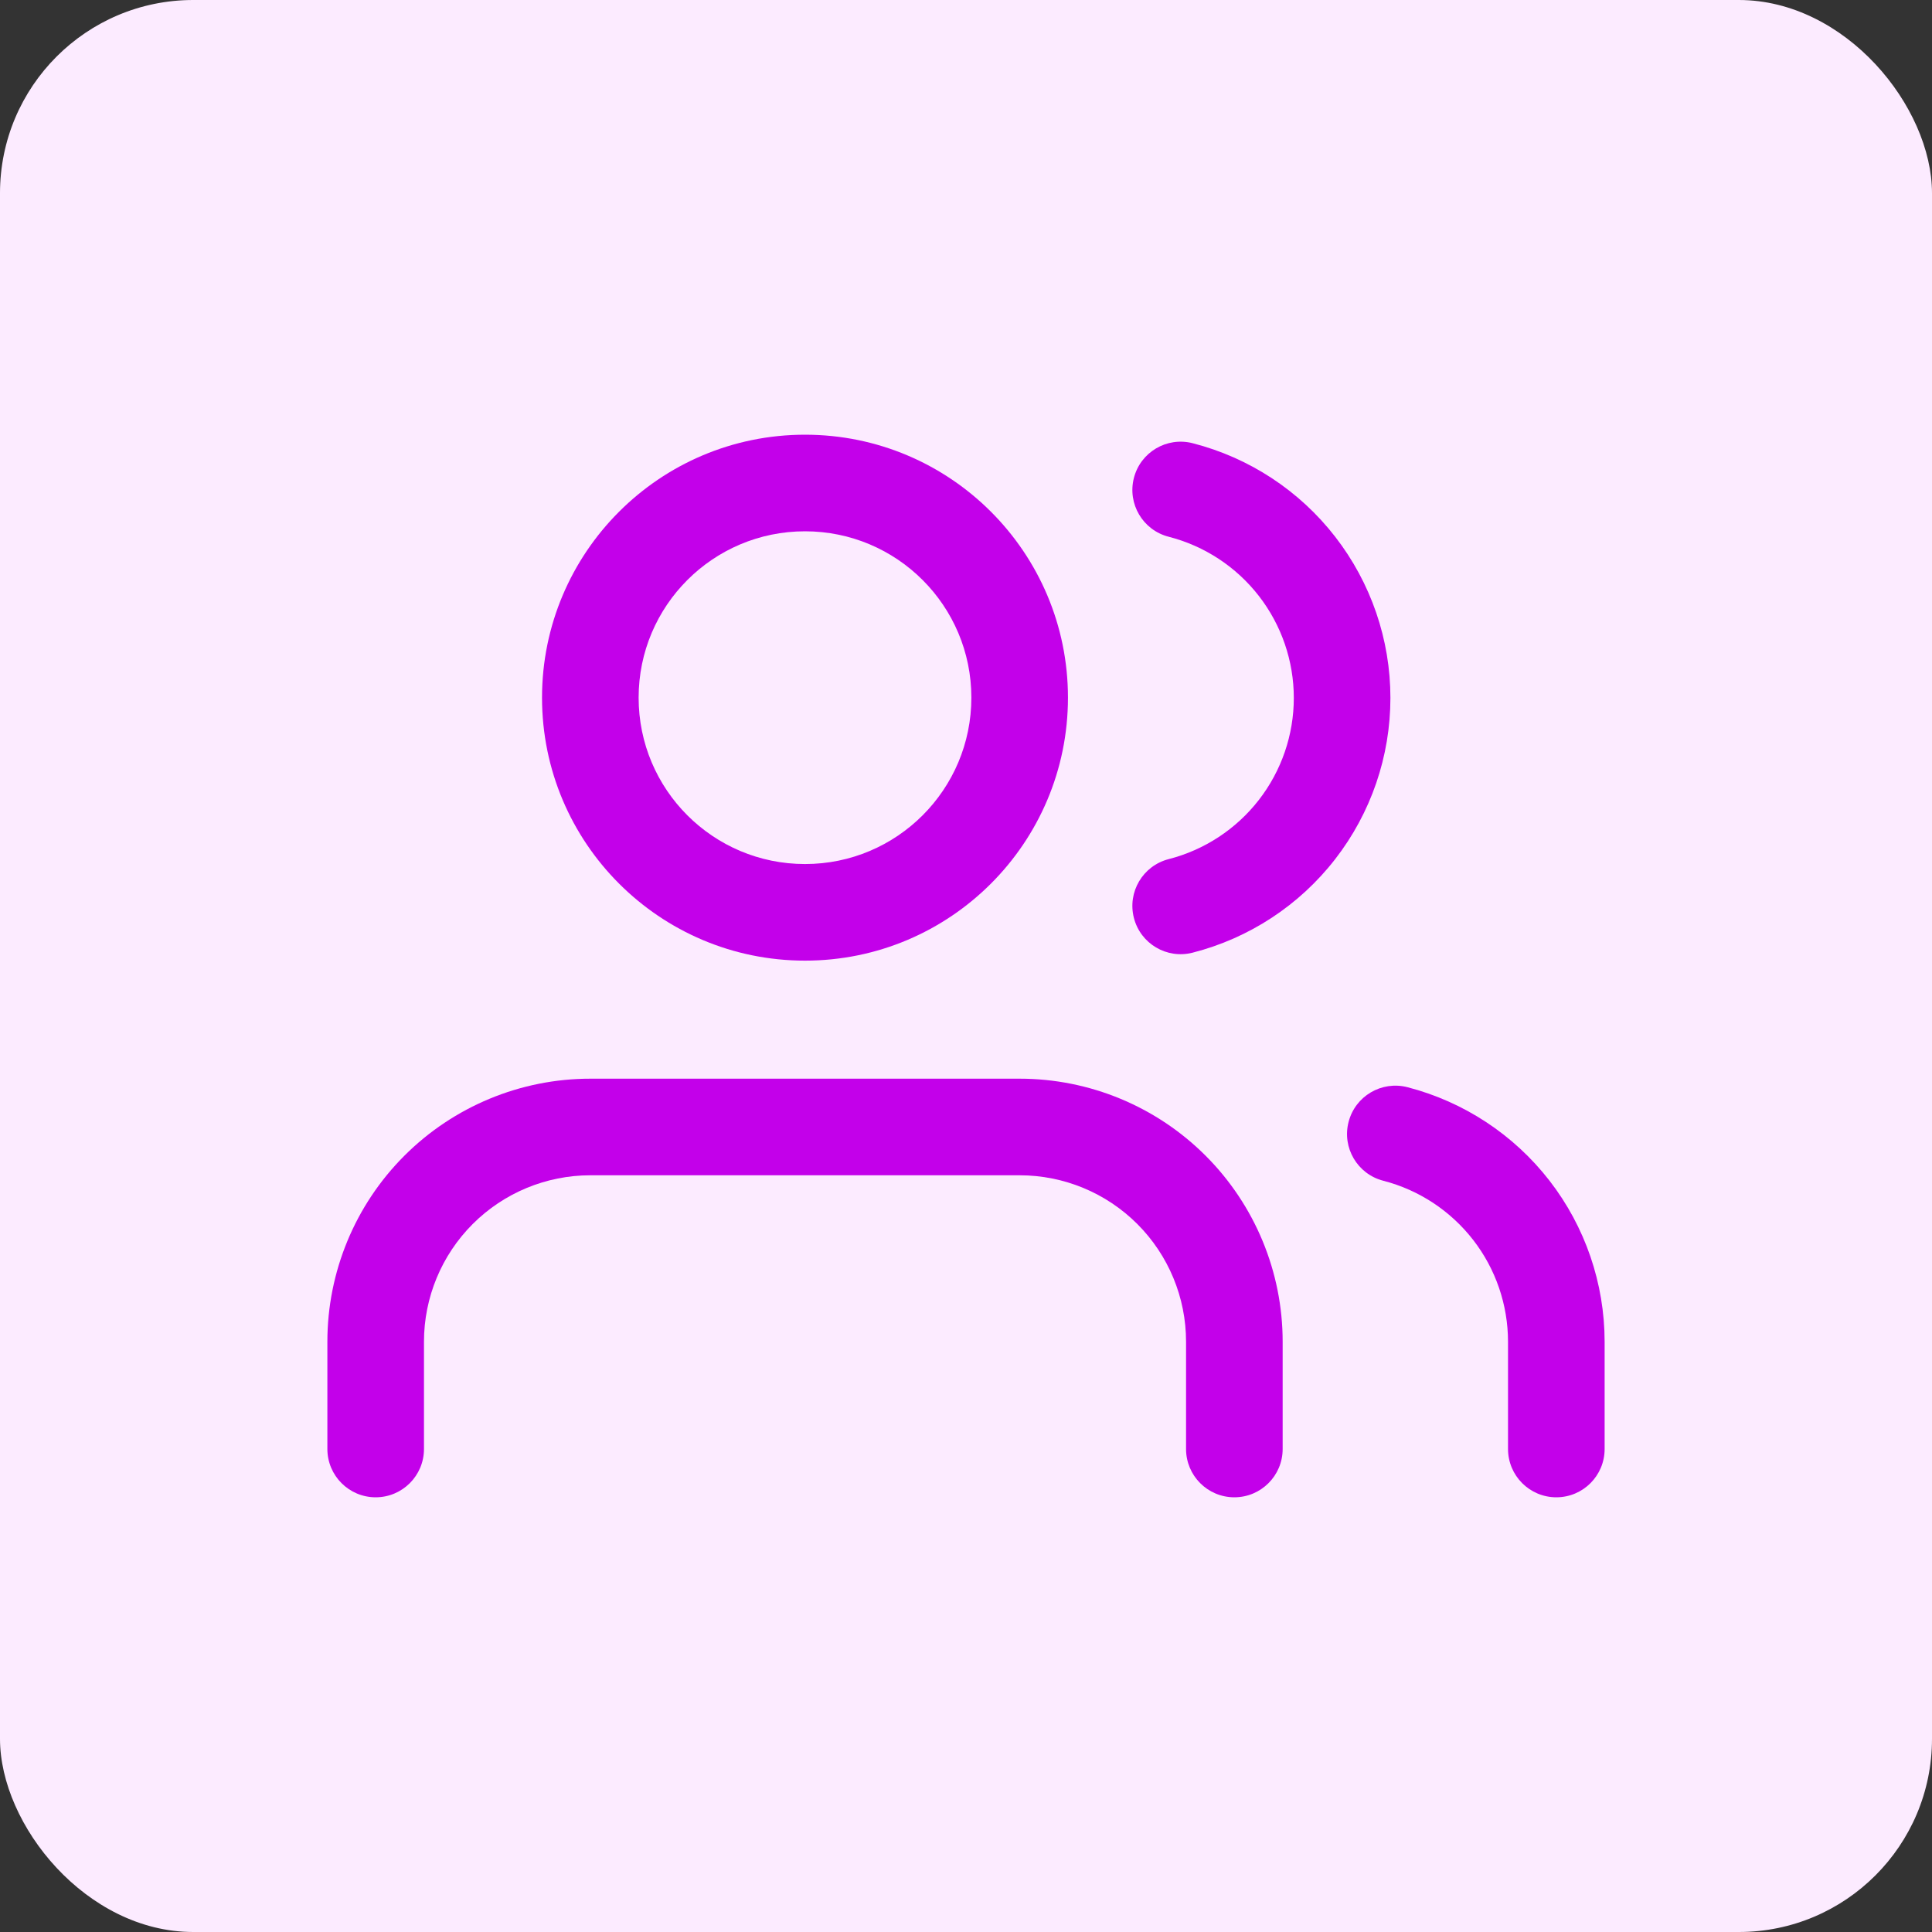 <svg width="40" height="40" viewBox="0 0 40 40" fill="none" xmlns="http://www.w3.org/2000/svg">
<rect x="0" y="0" width="40" height="40" fill="#333333" stroke="none"/>
<rect width="40" height="40" rx="4" fill="#FCEBFF"/>
<path fill-rule="evenodd" clip-rule="evenodd" d="M16.667 9C13.66 9 11.222 11.438 11.222 14.444C11.222 17.451 13.66 19.889 16.667 19.889C19.674 19.889 22.111 17.451 22.111 14.444C22.111 11.438 19.674 9 16.667 9ZM13.222 14.444C13.222 12.542 14.764 11 16.667 11C18.569 11 20.111 12.542 20.111 14.444C20.111 16.347 18.569 17.889 16.667 17.889C14.764 17.889 13.222 16.347 13.222 14.444Z" fill="#C300EA"/>
<path d="M12.222 22.333C10.778 22.333 9.393 22.907 8.372 23.928C7.351 24.949 6.778 26.334 6.778 27.778V30C6.778 30.552 7.226 31 7.778 31C8.33 31 8.778 30.552 8.778 30V27.778C8.778 26.864 9.141 25.988 9.787 25.342C10.433 24.696 11.309 24.333 12.222 24.333H21.111C22.025 24.333 22.901 24.696 23.547 25.342C24.193 25.988 24.556 26.864 24.556 27.778V30C24.556 30.552 25.003 31 25.556 31C26.108 31 26.556 30.552 26.556 30V27.778C26.556 26.334 25.982 24.949 24.961 23.928C23.94 22.907 22.555 22.333 21.111 22.333H12.222Z" fill="#C300EA"/>
<path d="M27.921 23.228C28.059 22.693 28.604 22.372 29.139 22.509C30.307 22.811 31.342 23.492 32.081 24.445C32.82 25.399 33.221 26.571 33.222 27.777V30C33.222 30.552 32.775 31 32.222 31C31.67 31 31.222 30.552 31.222 30V27.778C31.221 27.015 30.968 26.274 30.5 25.671C30.032 25.068 29.378 24.637 28.639 24.446C28.104 24.308 27.782 23.762 27.921 23.228Z" fill="#C300EA"/>
<path d="M24.692 9.176C24.157 9.039 23.613 9.361 23.476 9.896C23.339 10.431 23.661 10.976 24.197 11.113C24.937 11.303 25.594 11.734 26.063 12.338C26.532 12.942 26.787 13.685 26.787 14.45C26.787 15.215 26.532 15.958 26.063 16.562C25.594 17.166 24.937 17.597 24.197 17.787C23.661 17.924 23.339 18.469 23.476 19.004C23.613 19.539 24.157 19.861 24.692 19.724C25.864 19.424 26.902 18.743 27.643 17.788C28.384 16.833 28.787 15.659 28.787 14.45C28.787 13.241 28.384 12.067 27.643 11.112C26.902 10.157 25.864 9.476 24.692 9.176Z" fill="#C300EA"/>
</svg>
